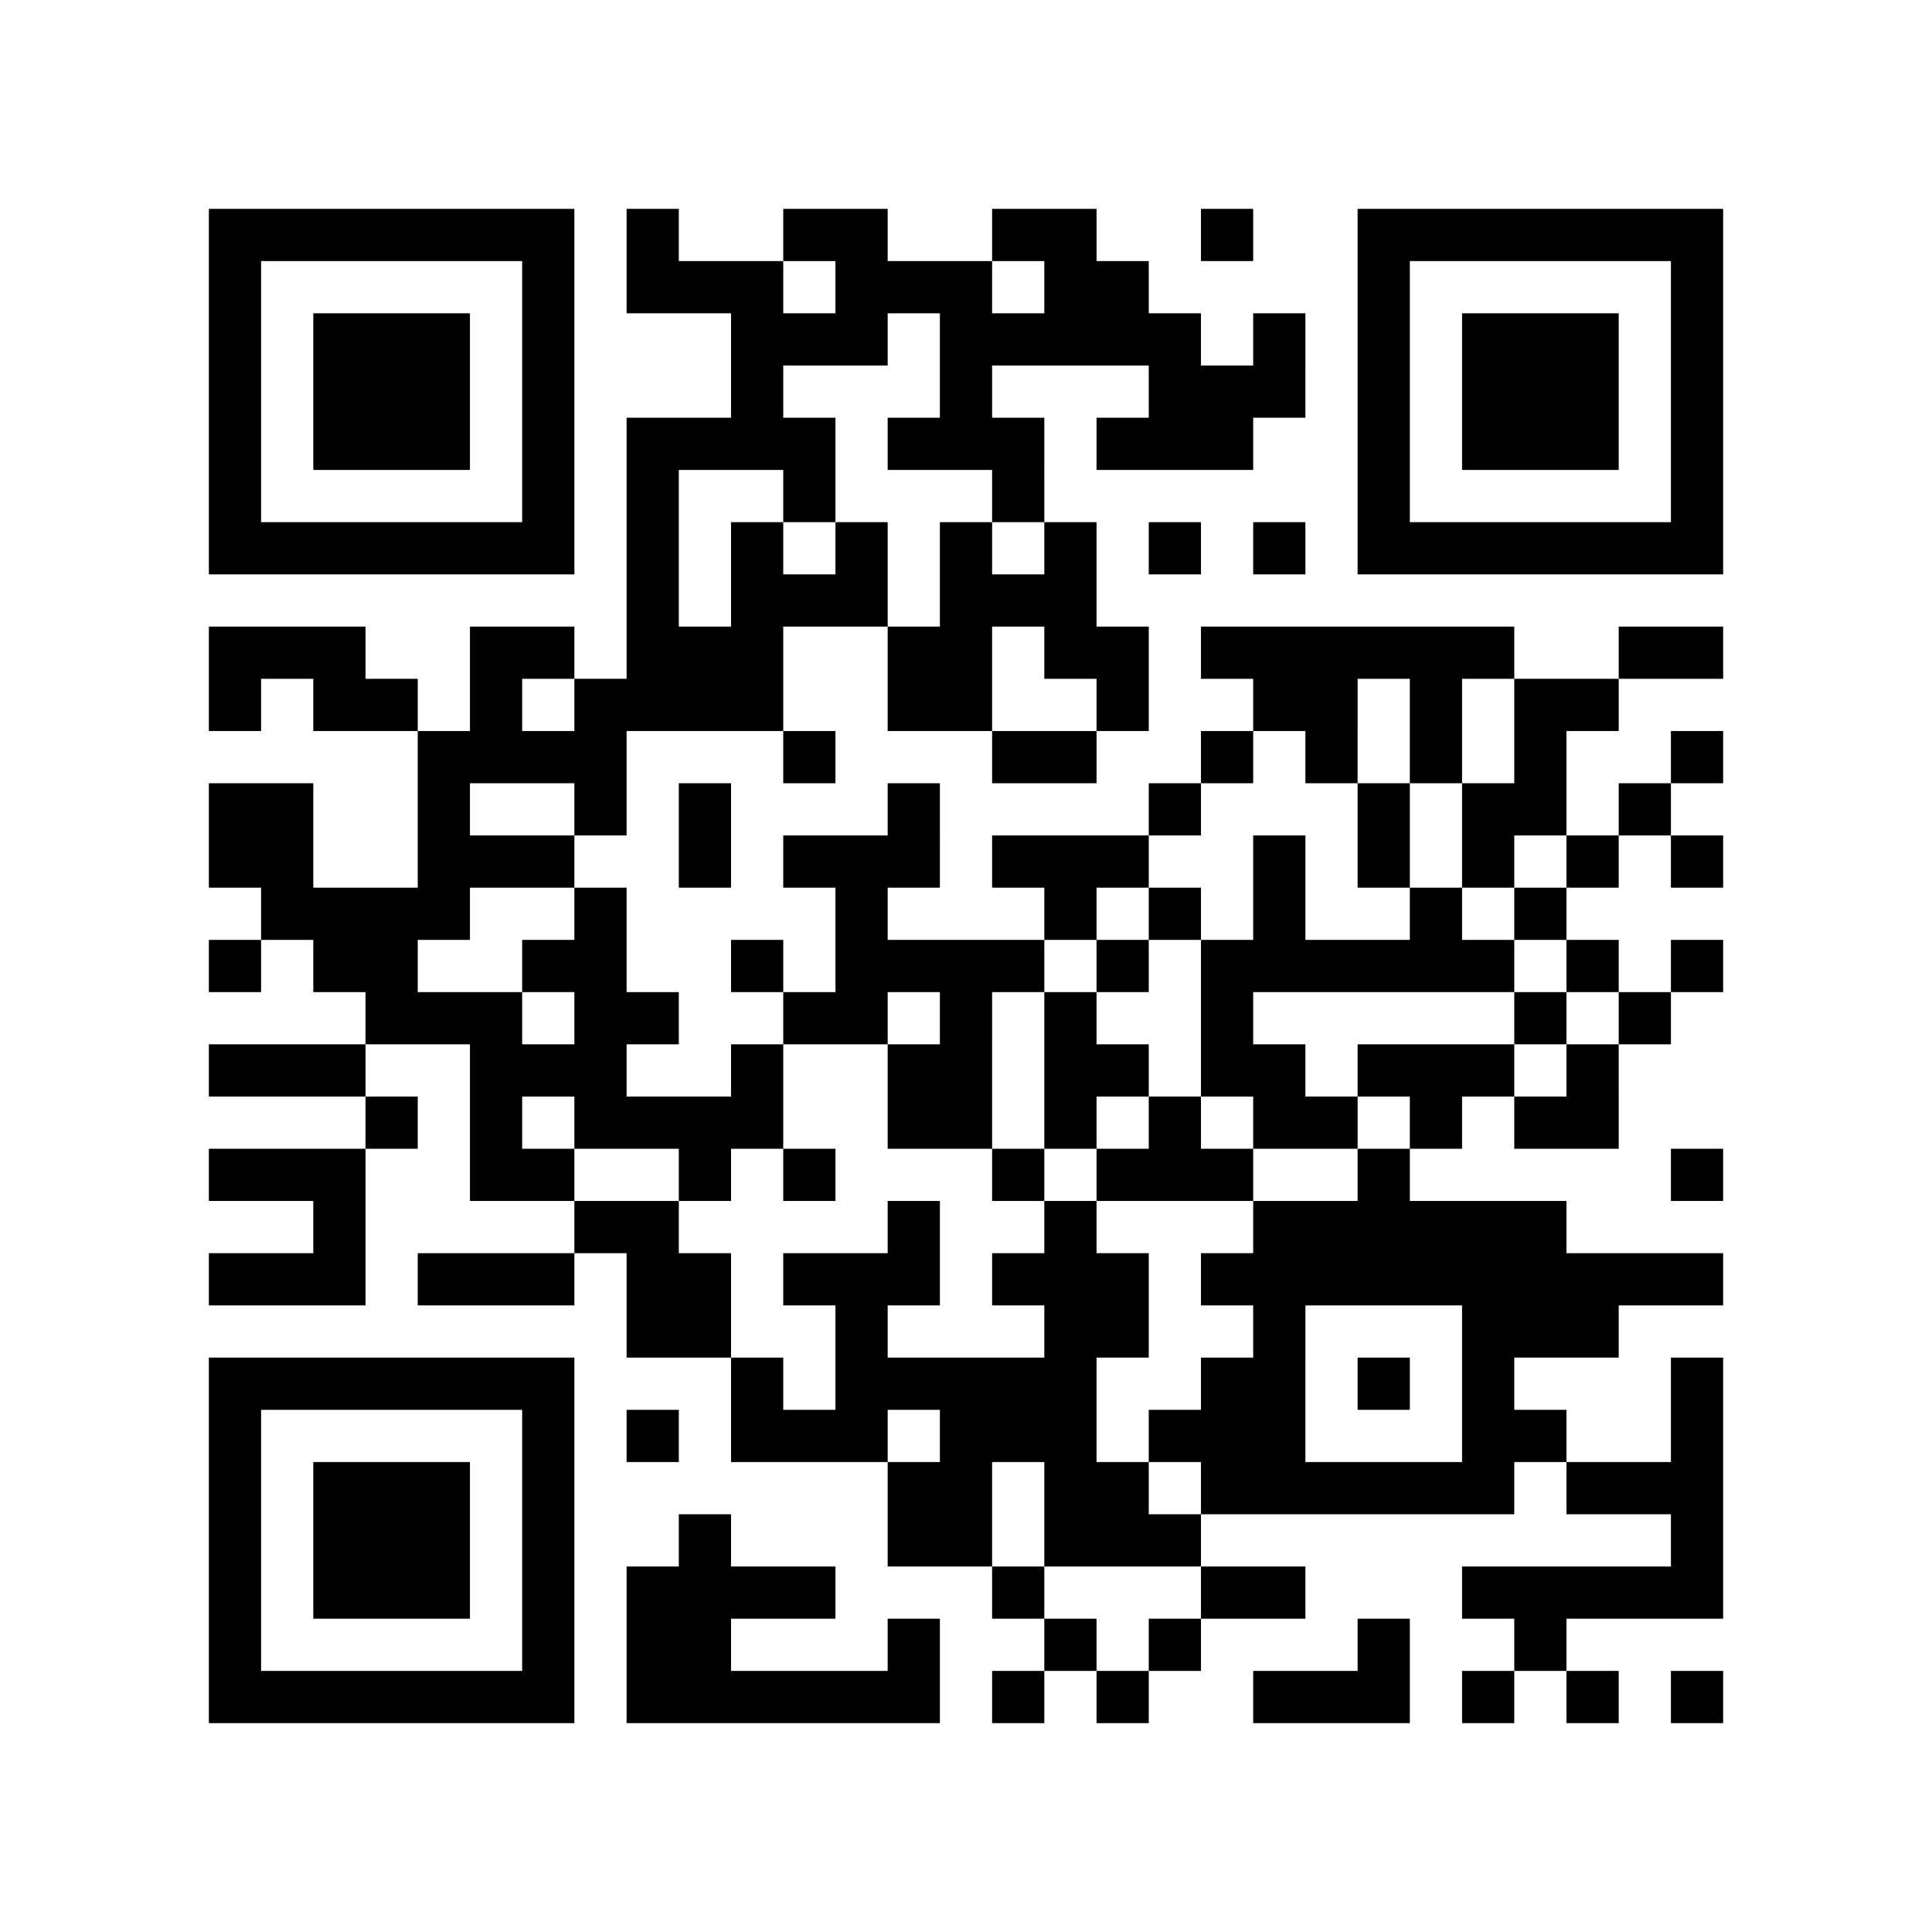 <?xml version="1.0" standalone="no"?>
<!DOCTYPE svg PUBLIC "-//W3C//DTD SVG 1.1//EN" "http://www.w3.org/Graphics/SVG/1.1/DTD/svg11.dtd">
<svg width="74" height="74" version="1.1" xmlns="http://www.w3.org/2000/svg">
 <desc>Zint Generated Symbol</desc>
 <g id="barcode" fill="#000000">
  <rect x="0" y="0" width="74" height="74" fill="#FFFFFF"/>
  <path d="M8 8h14v2h-14ZM24 8h2v2h-2ZM30 8h4v2h-4ZM38 8h4v2h-4ZM46 8h2v2h-2ZM52 8h14v2h-14ZM8 10h2v10h-2ZM20 10h2v10h-2ZM24 10h6v2h-6ZM32 10h6v2h-6ZM40 10h4v2h-4ZM52 10h2v10h-2ZM64 10h2v10h-2ZM12 12h6v6h-6ZM28 12h6v2h-6ZM36 12h10v2h-10ZM48 12h2v2h-2ZM56 12h6v6h-6ZM28 14h2v2h-2ZM36 14h2v2h-2ZM44 14h6v2h-6ZM24 16h8v2h-8ZM34 16h6v2h-6ZM42 16h6v2h-6ZM24 18h2v6h-2ZM30 18h2v2h-2ZM38 18h2v2h-2ZM8 20h14v2h-14ZM28 20h2v2h-2ZM32 20h2v2h-2ZM36 20h2v2h-2ZM40 20h2v2h-2ZM44 20h2v2h-2ZM48 20h2v2h-2ZM52 20h14v2h-14ZM28 22h6v2h-6ZM36 22h6v2h-6ZM8 24h6v2h-6ZM18 24h4v2h-4ZM24 24h6v2h-6ZM34 24h4v4h-4ZM40 24h4v2h-4ZM46 24h12v2h-12ZM62 24h4v2h-4ZM8 26h2v2h-2ZM12 26h4v2h-4ZM18 26h2v2h-2ZM22 26h8v2h-8ZM42 26h2v2h-2ZM48 26h4v2h-4ZM54 26h2v4h-2ZM58 26h4v2h-4ZM16 28h8v2h-8ZM30 28h2v2h-2ZM38 28h4v2h-4ZM46 28h2v2h-2ZM50 28h2v2h-2ZM58 28h2v2h-2ZM64 28h2v2h-2ZM8 30h4v4h-4ZM16 30h2v2h-2ZM22 30h2v2h-2ZM26 30h2v4h-2ZM34 30h2v2h-2ZM44 30h2v2h-2ZM52 30h2v4h-2ZM56 30h4v2h-4ZM62 30h2v2h-2ZM16 32h6v2h-6ZM30 32h6v2h-6ZM38 32h6v2h-6ZM48 32h2v4h-2ZM56 32h2v2h-2ZM60 32h2v2h-2ZM64 32h2v2h-2ZM10 34h8v2h-8ZM22 34h2v2h-2ZM32 34h2v2h-2ZM40 34h2v2h-2ZM44 34h2v2h-2ZM54 34h2v2h-2ZM58 34h2v2h-2ZM8 36h2v2h-2ZM12 36h4v2h-4ZM20 36h4v2h-4ZM28 36h2v2h-2ZM32 36h8v2h-8ZM42 36h2v2h-2ZM46 36h12v2h-12ZM60 36h2v2h-2ZM64 36h2v2h-2ZM14 38h6v2h-6ZM22 38h4v2h-4ZM30 38h4v2h-4ZM36 38h2v2h-2ZM40 38h2v2h-2ZM46 38h2v2h-2ZM58 38h2v2h-2ZM62 38h2v2h-2ZM8 40h6v2h-6ZM18 40h6v2h-6ZM28 40h2v2h-2ZM34 40h4v4h-4ZM40 40h4v2h-4ZM46 40h4v2h-4ZM52 40h6v2h-6ZM60 40h2v2h-2ZM14 42h2v2h-2ZM18 42h2v2h-2ZM22 42h8v2h-8ZM40 42h2v2h-2ZM44 42h2v2h-2ZM48 42h4v2h-4ZM54 42h2v2h-2ZM58 42h4v2h-4ZM8 44h6v2h-6ZM18 44h4v2h-4ZM26 44h2v2h-2ZM30 44h2v2h-2ZM38 44h2v2h-2ZM42 44h6v2h-6ZM52 44h2v2h-2ZM64 44h2v2h-2ZM12 46h2v2h-2ZM22 46h4v2h-4ZM34 46h2v2h-2ZM40 46h2v2h-2ZM48 46h12v2h-12ZM8 48h6v2h-6ZM16 48h6v2h-6ZM24 48h4v4h-4ZM30 48h6v2h-6ZM38 48h6v2h-6ZM46 48h20v2h-20ZM32 50h2v2h-2ZM40 50h4v2h-4ZM48 50h2v2h-2ZM56 50h6v2h-6ZM8 52h14v2h-14ZM28 52h2v2h-2ZM32 52h10v2h-10ZM46 52h4v2h-4ZM52 52h2v2h-2ZM56 52h2v2h-2ZM64 52h2v4h-2ZM8 54h2v10h-2ZM20 54h2v10h-2ZM24 54h2v2h-2ZM28 54h6v2h-6ZM36 54h6v2h-6ZM44 54h6v2h-6ZM56 54h4v2h-4ZM12 56h6v6h-6ZM34 56h4v4h-4ZM40 56h4v2h-4ZM46 56h12v2h-12ZM60 56h6v2h-6ZM26 58h2v2h-2ZM40 58h6v2h-6ZM64 58h2v2h-2ZM24 60h8v2h-8ZM38 60h2v2h-2ZM46 60h4v2h-4ZM56 60h10v2h-10ZM24 62h4v2h-4ZM34 62h2v2h-2ZM40 62h2v2h-2ZM44 62h2v2h-2ZM52 62h2v2h-2ZM58 62h2v2h-2ZM8 64h14v2h-14ZM24 64h12v2h-12ZM38 64h2v2h-2ZM42 64h2v2h-2ZM48 64h6v2h-6ZM56 64h2v2h-2ZM60 64h2v2h-2ZM64 64h2v2h-2Z"/>
 </g>
</svg>
